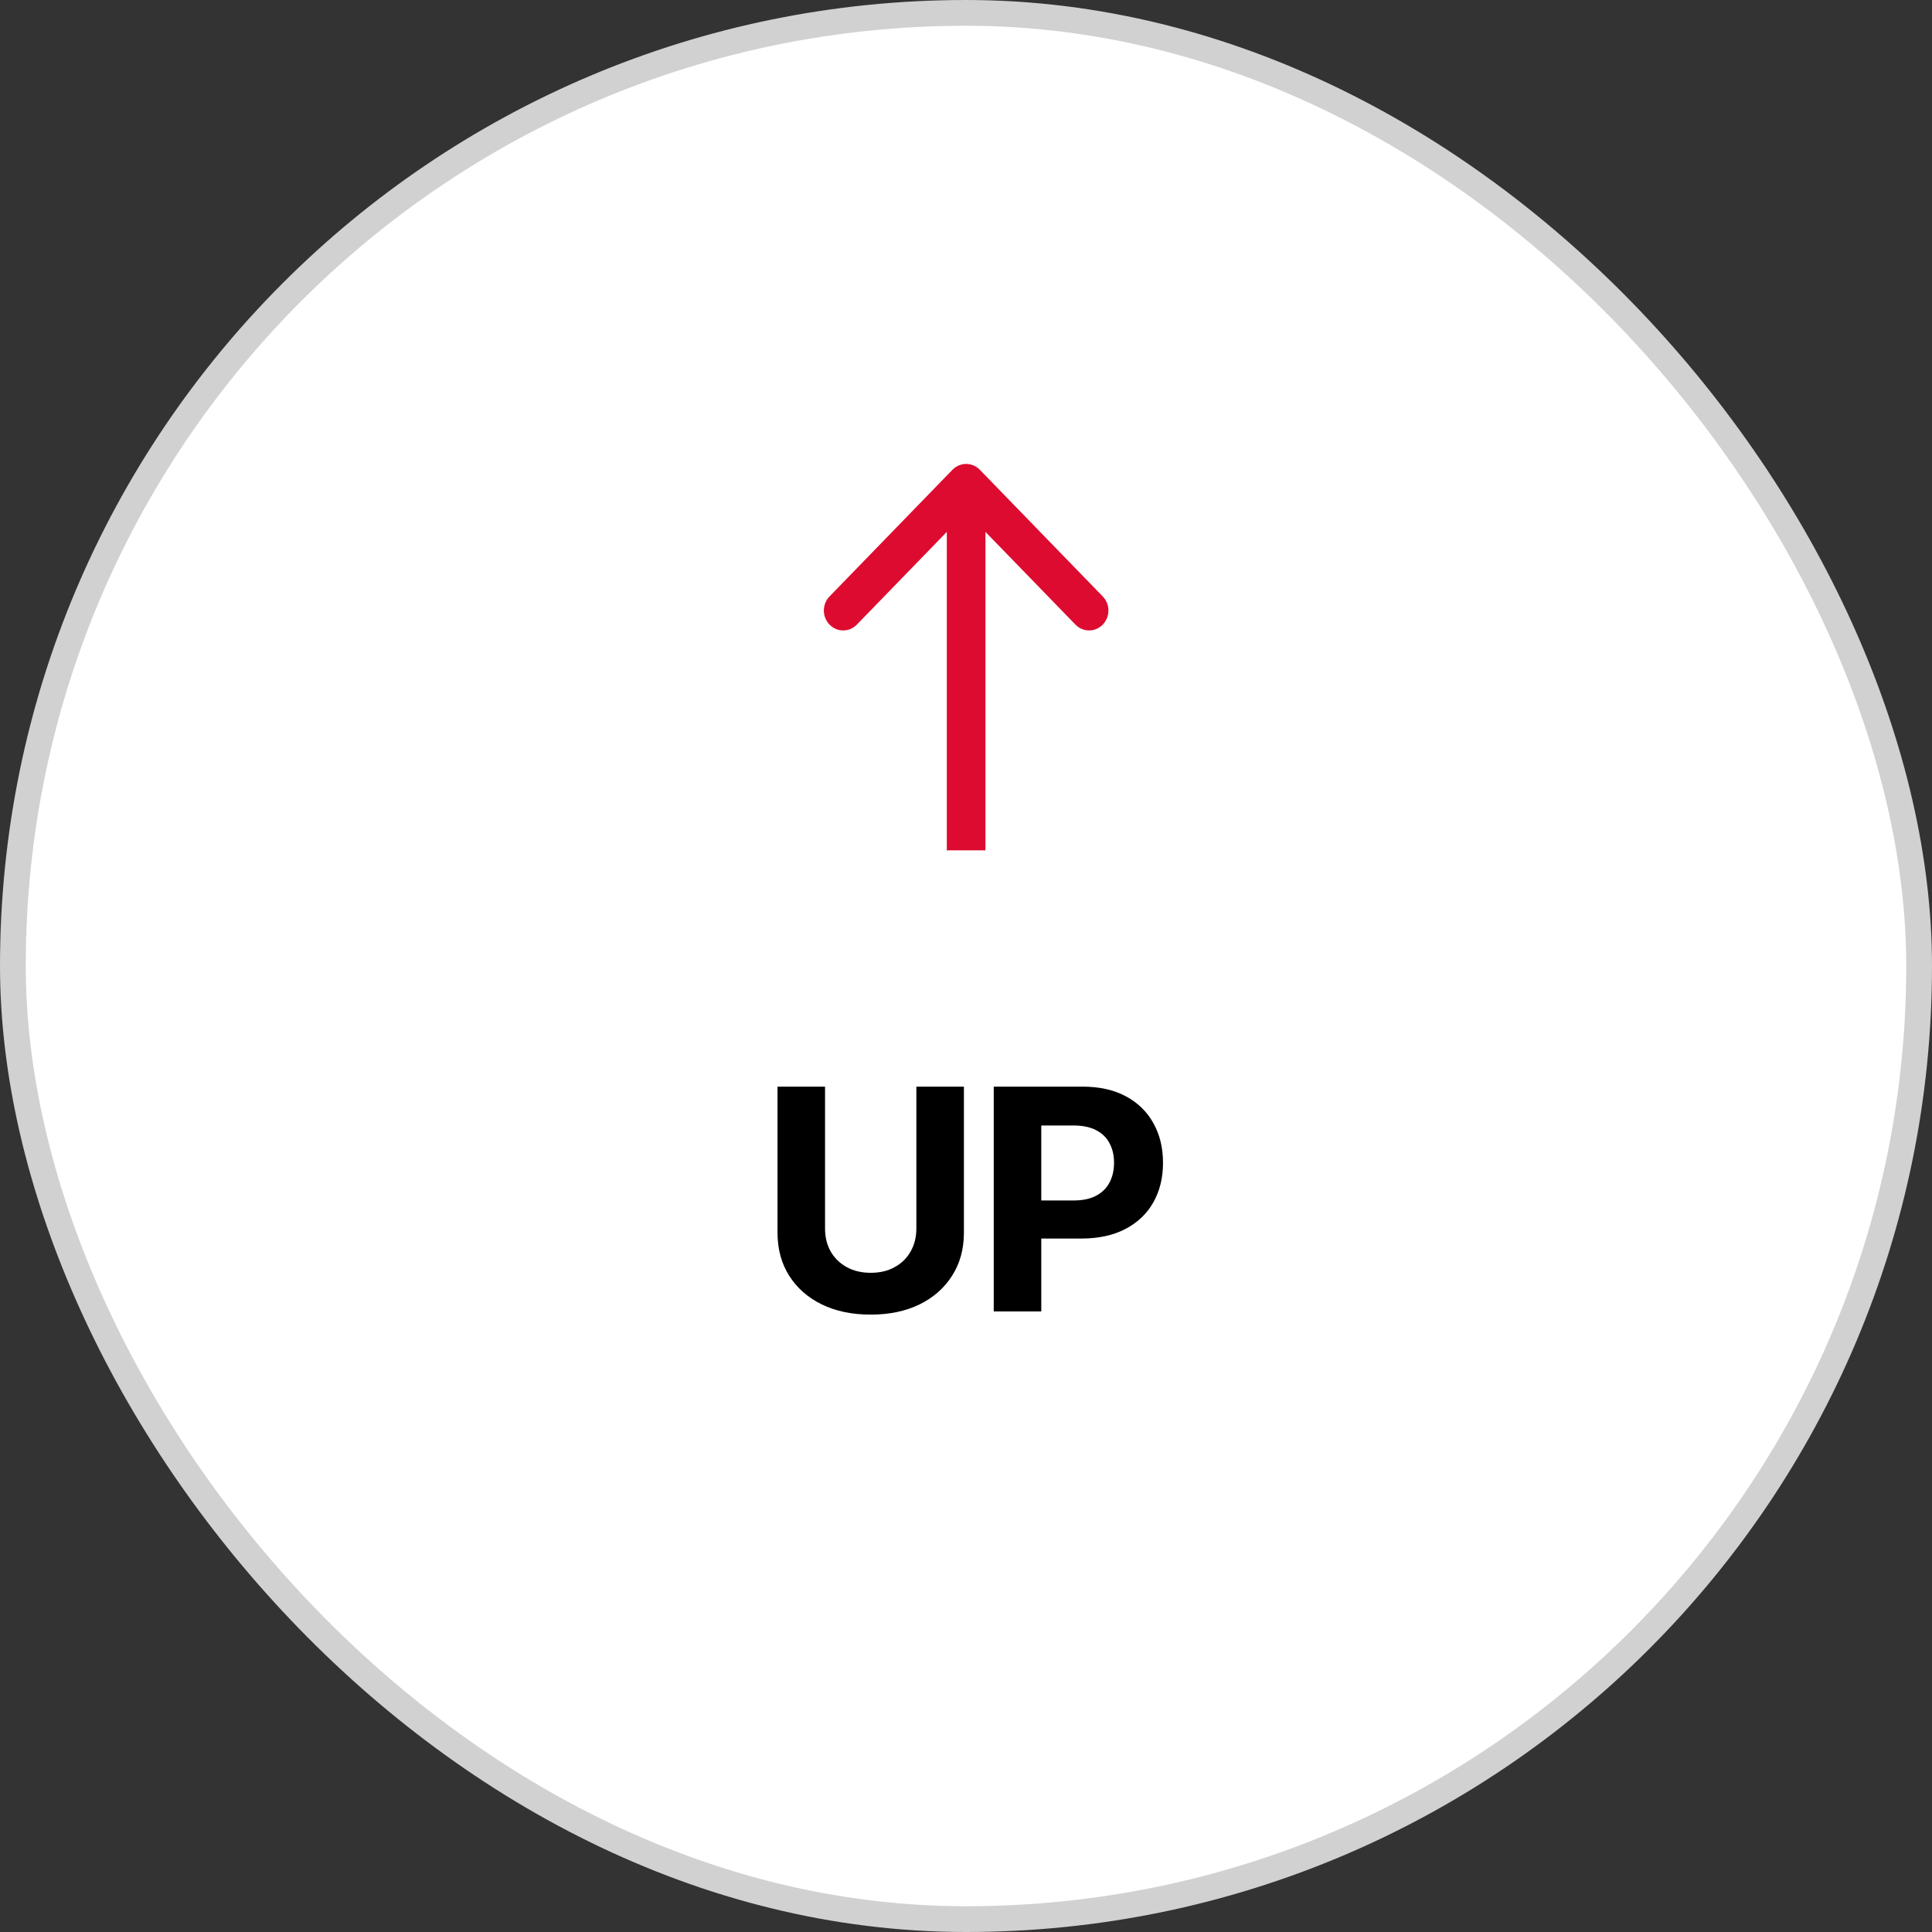 <svg xmlns="http://www.w3.org/2000/svg" width="75" height="75" viewBox="0 0 75 75" fill="none"><rect x="0" y="0" width="75" height="75" fill="#333333" stroke="none"/><rect x="0.5" y="0.5" width="74" height="74" rx="37" fill="white"></rect><rect x="0.5" y="0.5" width="74" height="74" rx="37" stroke="#D1D1D1"></rect><g clip-path="url(#clip0_34_979)"><g clip-path="url(#clip1_34_979)"><g clip-path="url(#clip2_34_979)"><path fill-rule="evenodd" clip-rule="evenodd" d="M32.202 23.154L36.975 18.236C37.268 17.935 37.743 17.935 38.036 18.236L42.809 23.154C43.102 23.456 43.102 23.945 42.809 24.247C42.516 24.549 42.041 24.549 41.748 24.247L38.255 20.648V33.01H36.755V20.648L33.263 24.247C32.97 24.549 32.495 24.549 32.202 24.247C31.909 23.945 31.909 23.456 32.202 23.154Z" fill="#DD0B2F"></path></g></g></g><path d="M35.573 42.183H37.419V47.85C37.419 48.487 37.267 49.043 36.962 49.521C36.661 49.998 36.239 50.37 35.697 50.637C35.154 50.901 34.522 51.033 33.801 51.033C33.076 51.033 32.443 50.901 31.9 50.637C31.357 50.37 30.936 49.998 30.634 49.521C30.333 49.043 30.183 48.487 30.183 47.85V42.183H32.028V47.693C32.028 48.025 32.1 48.32 32.245 48.579C32.393 48.837 32.6 49.041 32.867 49.188C33.134 49.336 33.445 49.41 33.801 49.41C34.158 49.41 34.47 49.336 34.734 49.188C35.001 49.041 35.207 48.837 35.352 48.579C35.499 48.32 35.573 48.025 35.573 47.693V42.183ZM38.577 50.91V42.183H42.02C42.682 42.183 43.246 42.309 43.712 42.562C44.177 42.812 44.532 43.16 44.777 43.606C45.024 44.049 45.148 44.56 45.148 45.14C45.148 45.72 45.023 46.231 44.773 46.674C44.523 47.117 44.16 47.462 43.686 47.71C43.214 47.957 42.643 48.08 41.973 48.08H39.778V46.602H41.675C42.03 46.602 42.322 46.541 42.552 46.418C42.785 46.293 42.959 46.122 43.072 45.903C43.189 45.681 43.247 45.427 43.247 45.14C43.247 44.85 43.189 44.597 43.072 44.382C42.959 44.163 42.785 43.994 42.552 43.874C42.319 43.752 42.024 43.691 41.666 43.691H40.422V50.91H38.577Z" fill="black"></path><defs><clipPath id="clip0_34_979"><rect width="12" height="15" fill="white" transform="translate(31.506 18.01)"></rect></clipPath><clipPath id="clip1_34_979"><rect width="12" height="15" fill="white" transform="translate(31.506 18.01)"></rect></clipPath><clipPath id="clip2_34_979"><rect width="12" height="15" fill="white" transform="translate(31.506 18.01)"></rect></clipPath></defs></svg>